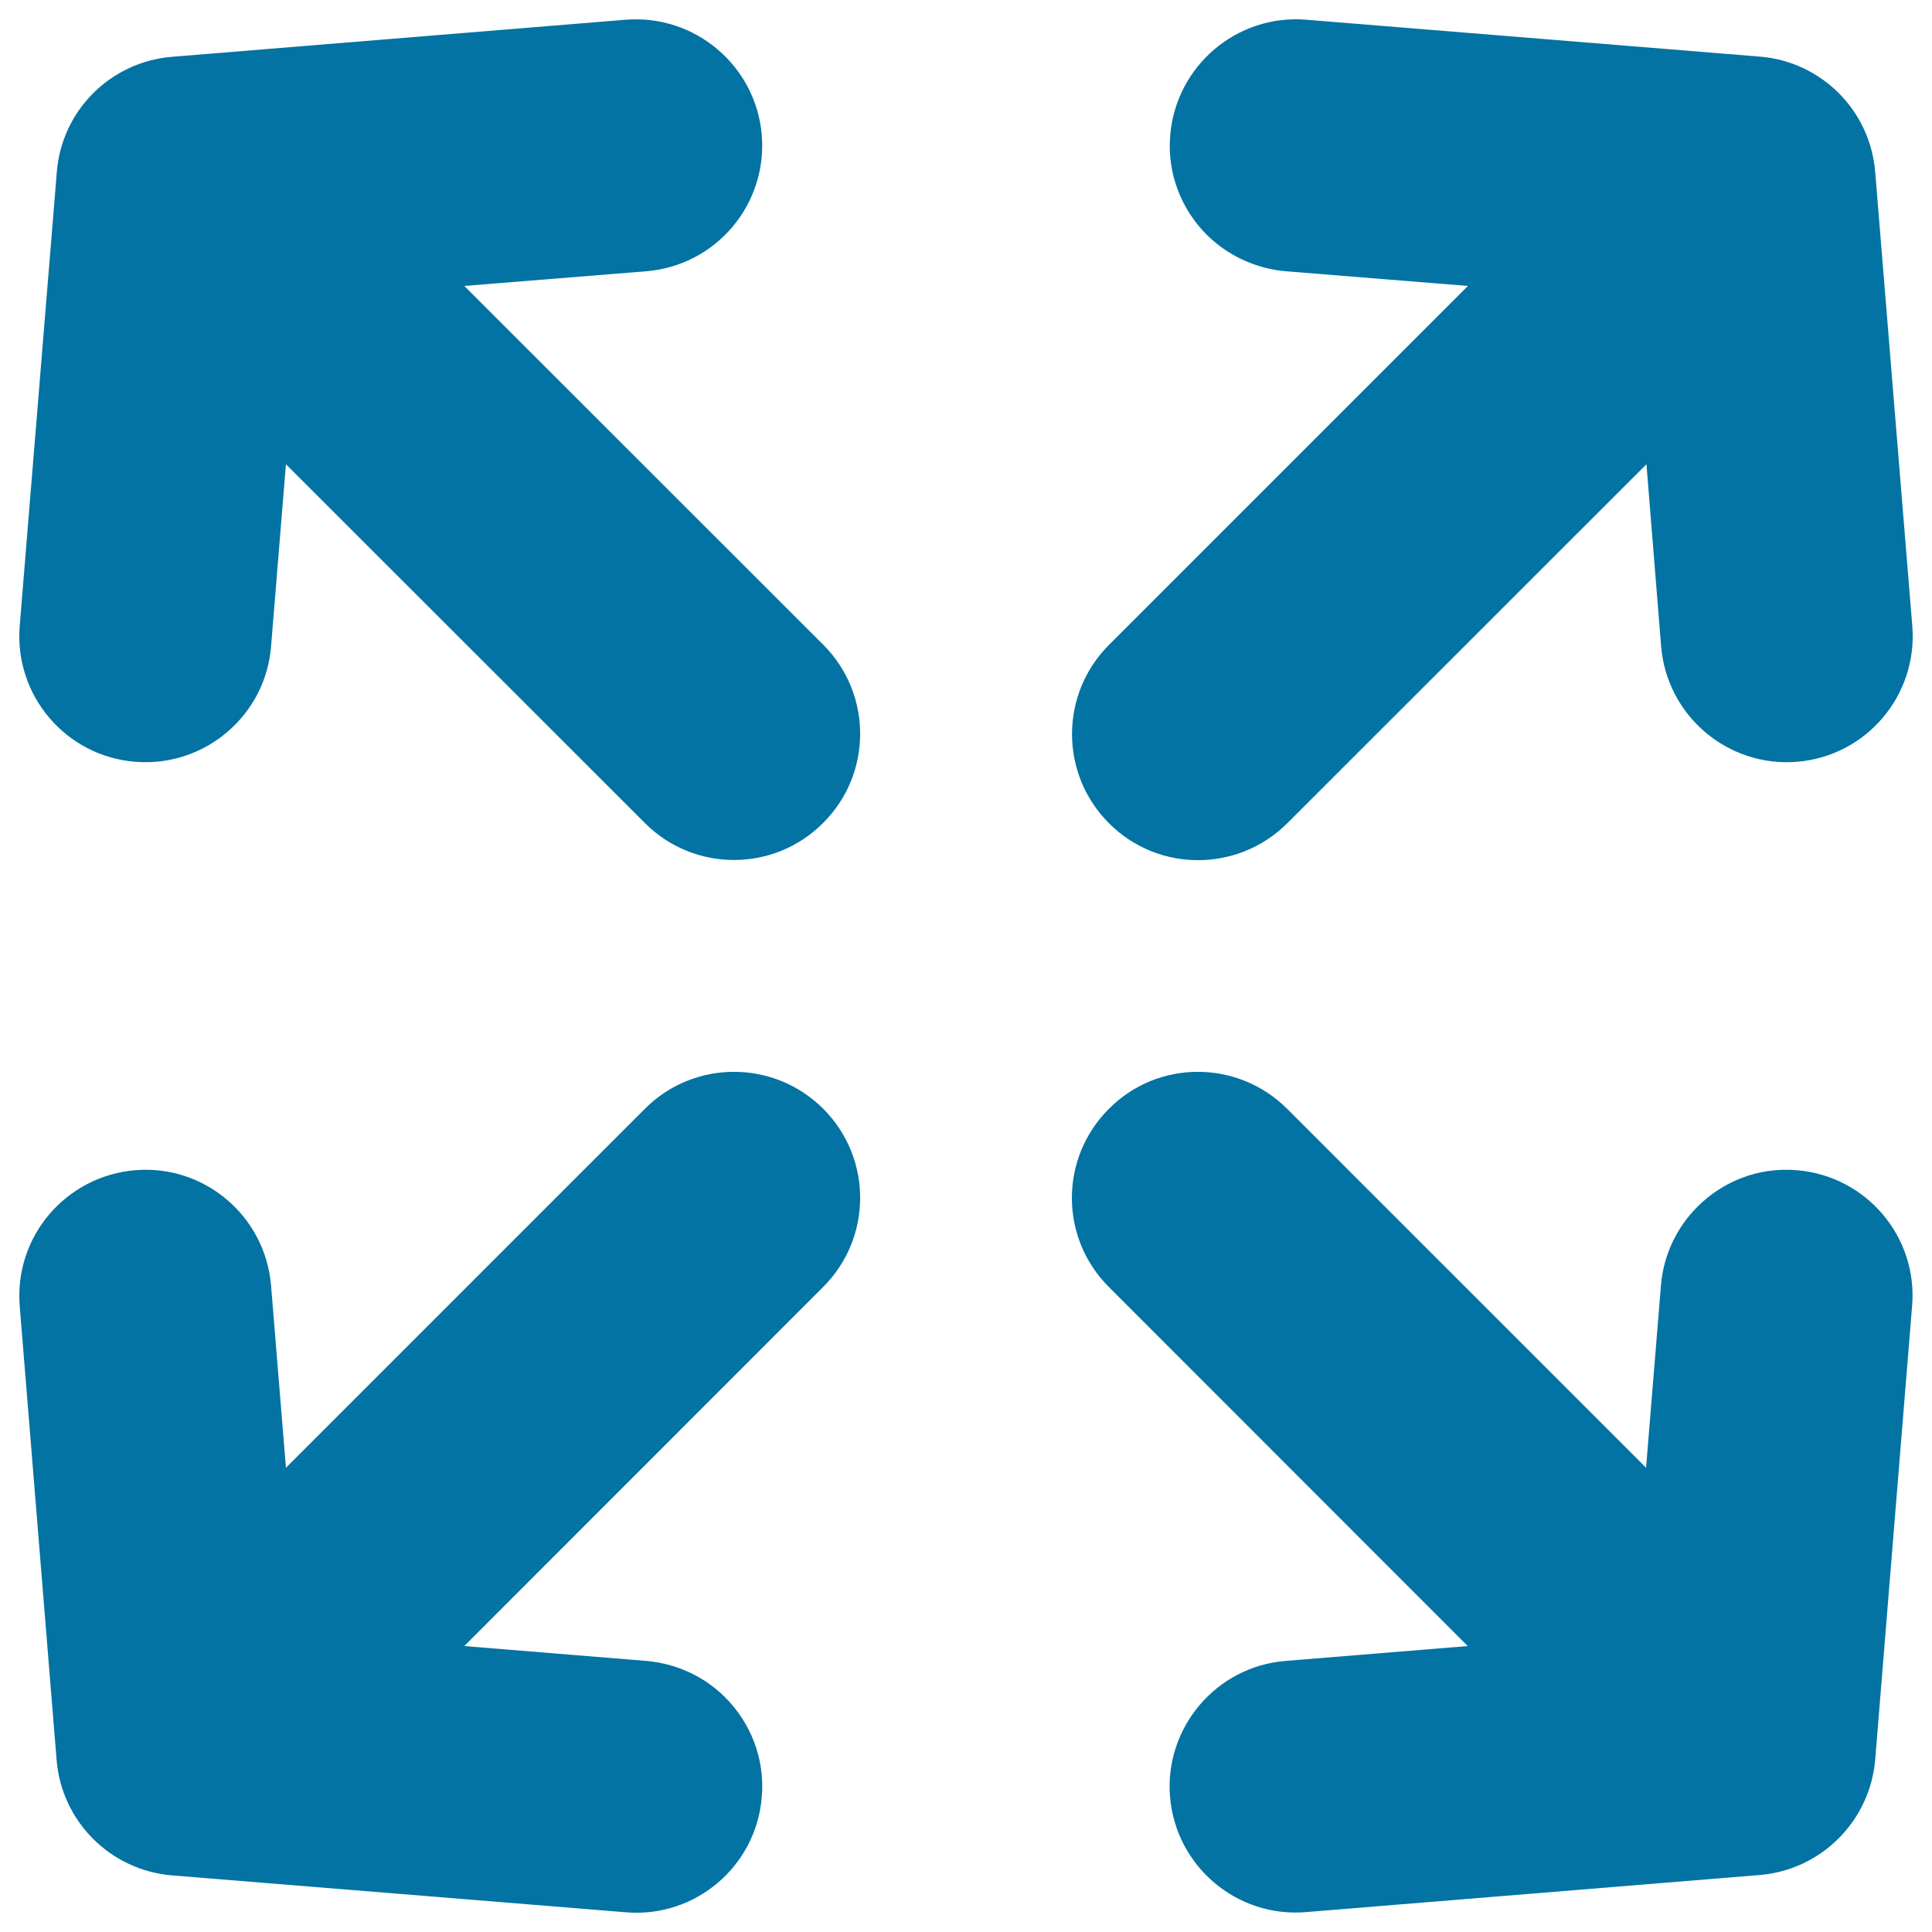 <svg xmlns="http://www.w3.org/2000/svg" viewBox="0 0 1000 1000" style="fill:#0273a2">
<title>Four Arrows Interface Symbol To Maximize Size SVG icon</title>
<g><path d="M574,426.1c-25.5-25.5-25.5-66.8,0-92.3L759.8,148l-94.3-7.6c-16-1.4-30.3-8.4-40.9-18.9C611.5,108.4,604,89.8,605.7,70c3-35.9,34.5-62.7,70.3-59.8l234.9,19.1c31.9,2.6,57.1,27.9,59.7,59.7L989.8,324c2.9,35.9-23.8,67.4-59.7,70.3c-35.8,2.9-67.3-23.8-70.3-59.7l-7.6-94.3L666.3,426.1C640.7,451.6,599.4,451.6,574,426.1z M333.8,573.9L148,759.7l-7.7-94.3c-3-35.9-34.4-62.7-70.3-59.7c-36,3-62.7,34.4-59.8,70.3l19.1,235c2.6,31.8,27.9,57.1,59.8,59.7L324,989.8c35.9,3,67.4-23.8,70.3-59.7c1.7-19.9-5.8-38.3-18.9-51.5c-10.6-10.6-24.8-17.5-40.8-18.9l-94.3-7.7L426,666.2c25.6-25.5,25.6-66.8,0.1-92.3C400.6,548.4,359.2,548.4,333.8,573.9z M930,605.7c-19.9-1.7-38.3,5.8-51.4,18.9c-10.6,10.6-17.6,24.8-18.9,40.8l-7.7,94.3L666.2,573.9c-25.6-25.5-66.9-25.5-92.2,0c-25.6,25.5-25.6,66.8,0,92.3L759.7,852l-94.4,7.7c-35.8,2.9-62.6,34.5-59.7,70.3c3,35.9,34.5,62.7,70.4,59.7l234.8-19.2c31.8-2.6,57.1-27.9,59.8-59.7l19.1-234.9C992.7,640.1,965.9,608.6,930,605.7z M240.3,148l94.3-7.6c35.9-3,62.6-34.4,59.7-70.4c-3-35.9-34.5-62.6-70.3-59.8L89,29.4C57.2,32,31.9,57.2,29.4,89.1L10.2,324C7.3,359.9,34,391.4,70,394.3c19.8,1.6,38.3-5.8,51.4-18.9c10.6-10.6,17.6-24.7,18.9-40.8l7.7-94.3L333.8,426c25.4,25.5,66.8,25.5,92.2,0c25.6-25.5,25.6-66.8,0.1-92.3L240.3,148z"/></g>
</svg>